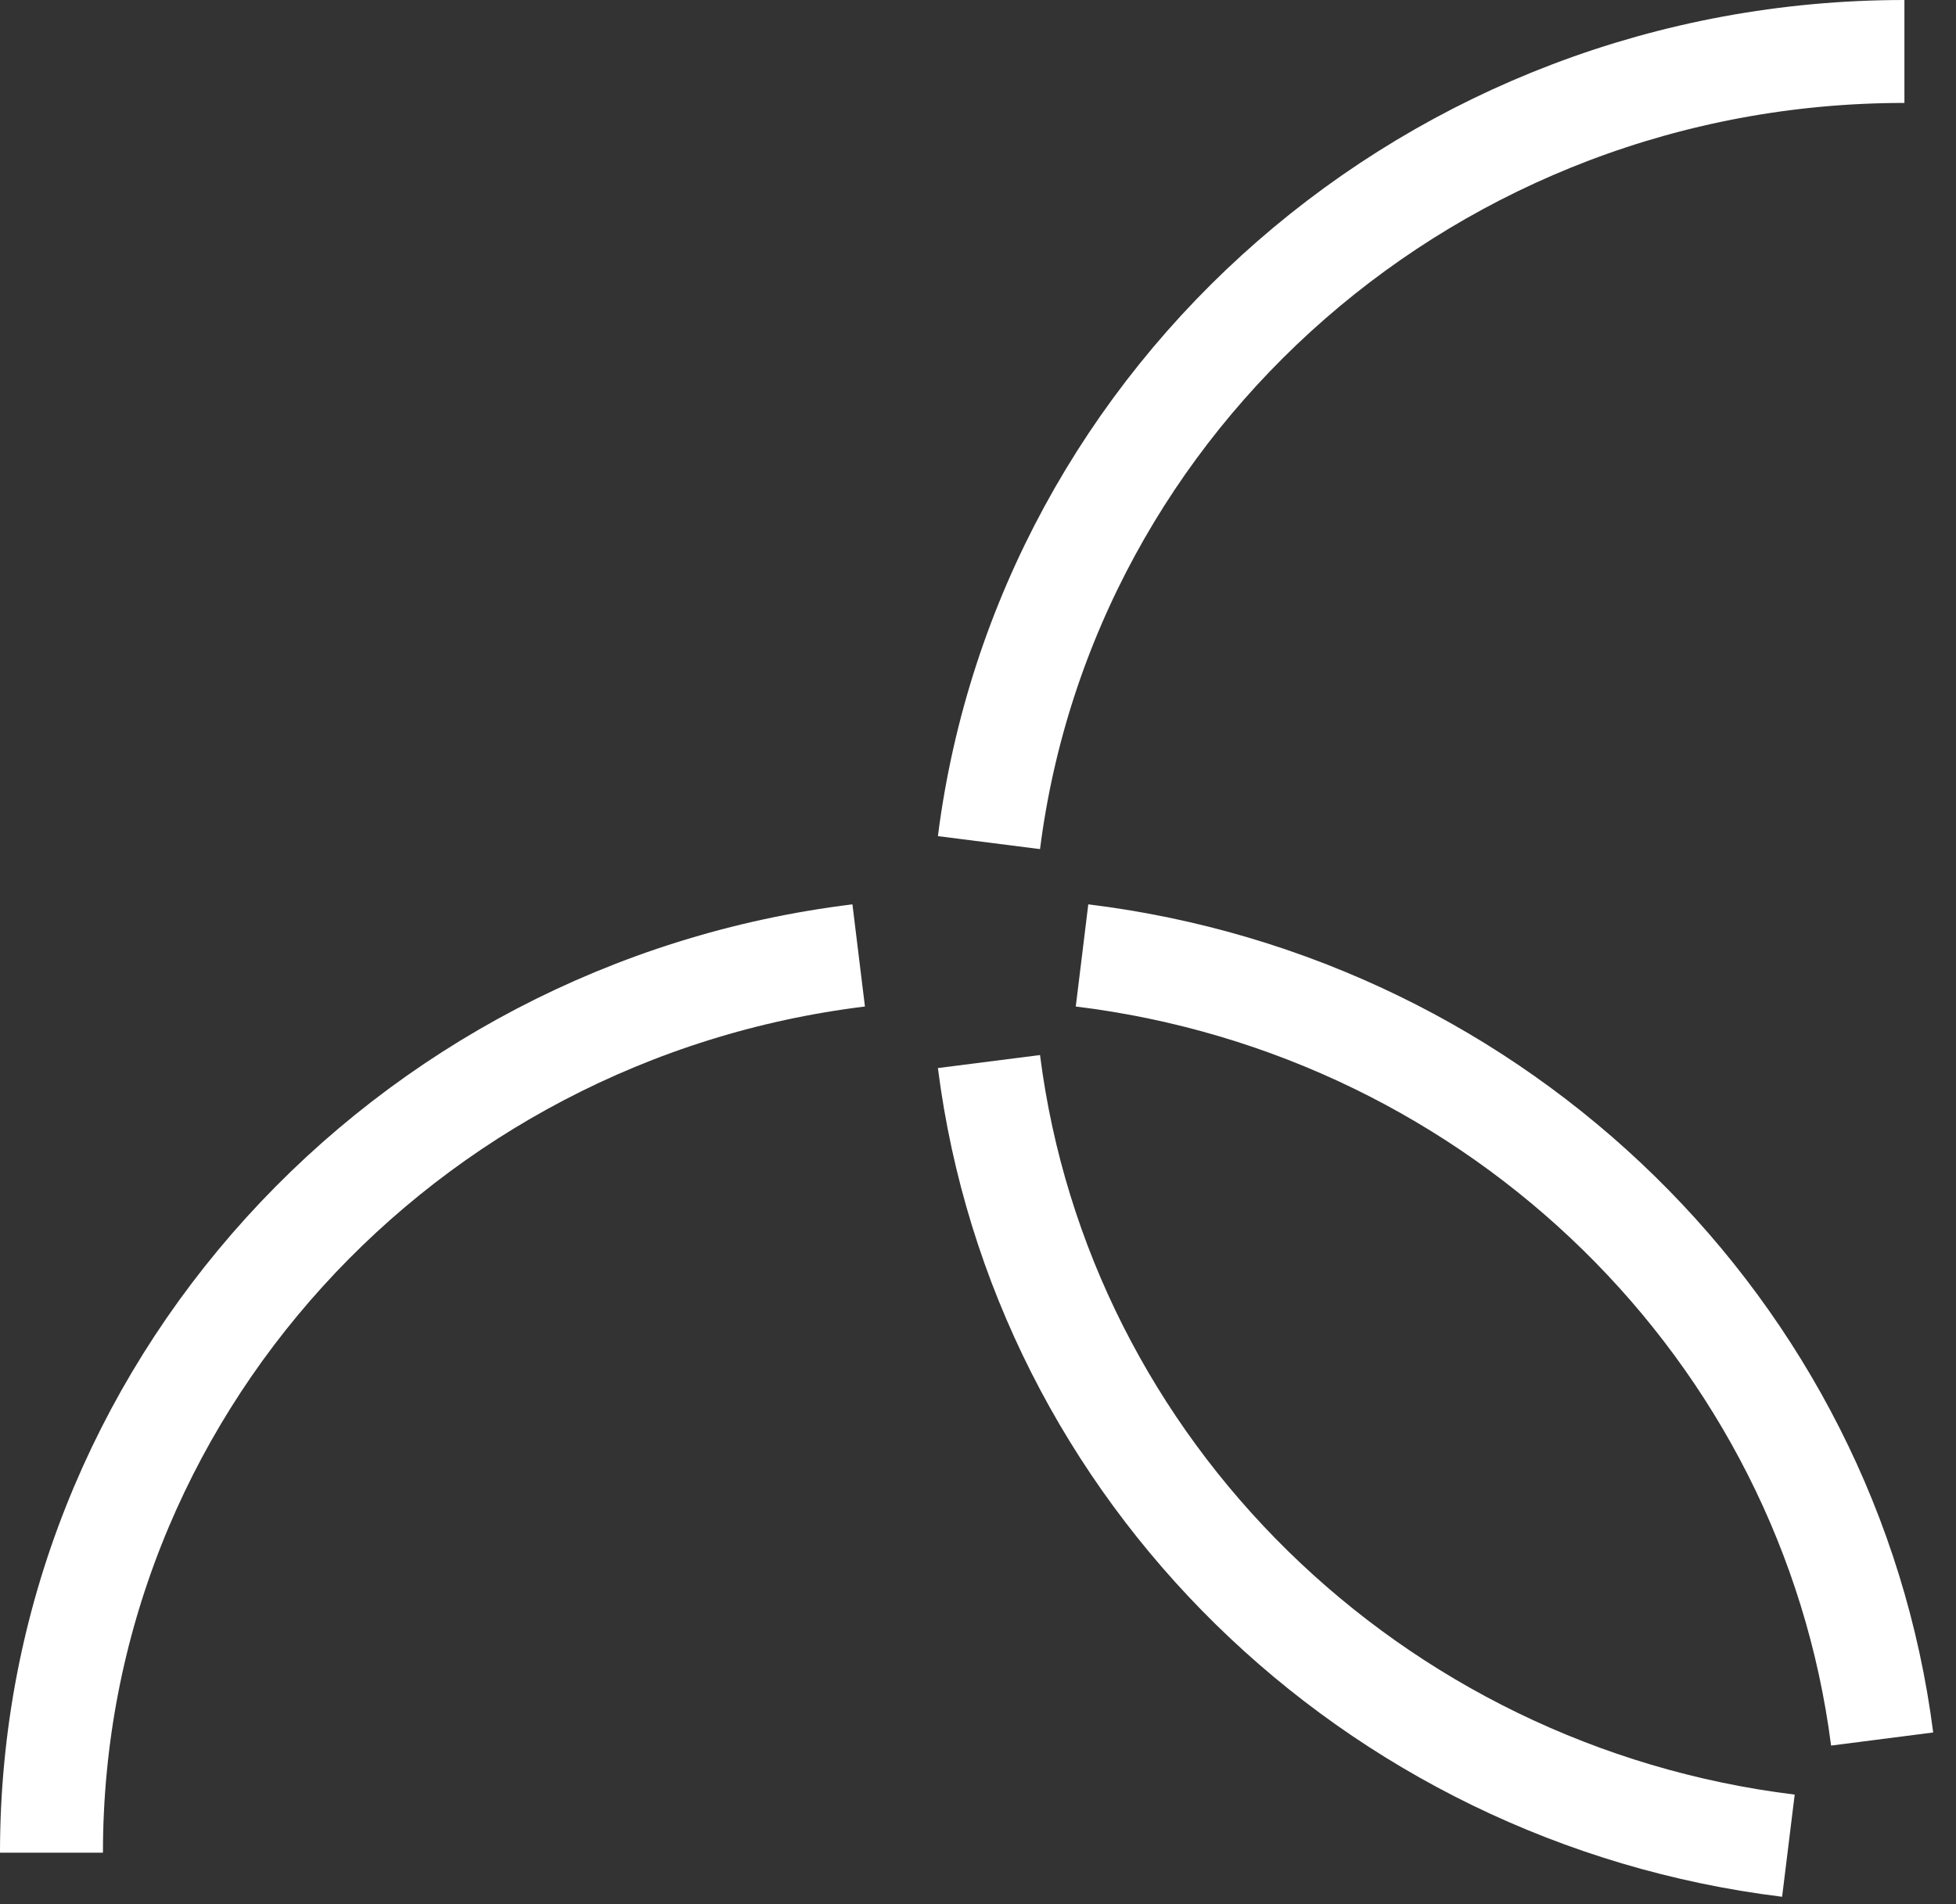 <?xml version="1.0" encoding="UTF-8"?>
<svg xmlns="http://www.w3.org/2000/svg" width="38" height="37" viewBox="0 0 38 37" fill="none">
  <rect x="0" y="0" width="38" height="37" fill="#333333" stroke="none"/>
  <path d="M21.021 18.565C29.128 19.558 35.546 25.85 36.565 33.791" stroke="white" stroke-width="2" stroke-miterlimit="10"></path>
  <path d="M16.682 18.565C7.841 19.647 1 27.044 1 36" stroke="white" stroke-width="2" stroke-miterlimit="10"></path>
  <path d="M19.213 16.373C20.316 7.706 27.855 1 36.998 1" stroke="white" stroke-width="2" stroke-miterlimit="10"></path>
  <path d="M19.213 20.627C20.225 28.573 26.644 34.866 34.744 35.864" stroke="white" stroke-width="2" stroke-miterlimit="10"></path>
</svg>
